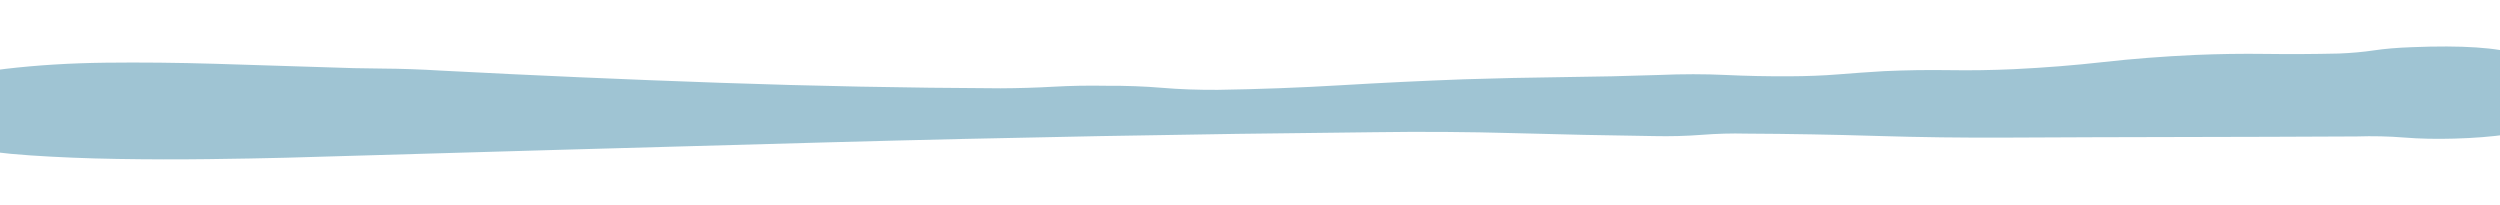 <?xml version="1.0" encoding="UTF-8"?>
<svg xmlns="http://www.w3.org/2000/svg" width="1440" height="118" viewBox="0 0 1440 118" fill="none">
  <path d="M1492.3 57.255C1493.21 55.211 1492.09 53.242 1488.86 51.341C1485.64 49.446 1482.92 47.484 1480.75 45.455C1472.1 39.888 1461.97 35.164 1450.33 31.26C1438.64 27.37 1418.25 26.014 1389.17 27.178C1380.84 27.477 1373.59 28.089 1367.39 29.014C1361.19 29.939 1354.44 30.547 1347.17 30.836C1332.58 31.169 1318.53 31.244 1304.99 31.056C1291.43 30.875 1277.9 31.072 1264.4 31.648C1245.69 32.509 1228.04 33.88 1211.49 35.747C1194.91 37.62 1177.8 38.979 1160.15 39.838C1147.68 40.412 1135.18 40.607 1122.67 40.41C1110.16 40.226 1097.67 40.414 1085.2 40.981C1075.85 41.548 1067.03 42.167 1058.74 42.844C1050.42 43.528 1041.06 43.892 1030.66 43.943C1018.18 44.005 1005.9 43.755 993.908 43.181C981.889 42.607 969.129 42.608 955.627 43.185C937.932 43.791 919.472 44.207 900.224 44.421C880.951 44.655 861.98 45.069 843.261 45.671C819.333 46.563 795.718 47.7 772.353 49.094C748.989 50.495 725.329 51.378 701.398 51.752C689.929 51.812 679.235 51.423 669.305 50.578C659.351 49.739 648.67 49.343 637.212 49.403C626.771 49.215 616.64 49.389 606.782 49.947C596.9 50.512 586.755 50.812 576.358 50.863C522.176 50.635 468.217 49.578 414.479 47.683C360.717 45.802 307.244 43.456 253.974 40.666C242.481 39.961 231.264 39.577 220.321 39.498C209.378 39.427 198.182 39.169 186.685 38.716C166.88 38.05 145.99 37.393 124.076 36.746C102.175 36.091 81.07 35.879 60.774 36.115C40.465 36.351 21.273 37.533 3.136 39.666C-14.965 41.799 -29.619 45.452 -40.827 50.604C-43.873 51.902 -46.943 53.192 -49.989 54.476C-53.047 55.773 -55.047 57.174 -56.013 58.712C-56.818 62.798 -54.027 66.864 -47.568 70.912C-44.323 73.445 -41.307 75.847 -38.594 78.138C-35.856 80.417 -30.289 82.556 -21.867 84.552C-11.316 86.788 1.78 88.447 17.459 89.508C33.137 90.576 49.846 91.256 67.561 91.547C85.301 91.84 102.741 91.881 119.917 91.658C137.093 91.442 151.918 91.17 164.404 90.856C269.443 87.768 373.7 84.806 477.211 81.978C580.698 79.15 685.546 77.208 791.731 76.152C818.782 75.757 845.616 75.94 872.22 76.694C898.824 77.454 925.663 78.015 952.773 78.385C962.154 78.59 971.25 78.354 980.074 77.672C988.874 76.99 997.458 76.753 1005.81 76.966C1030.82 77.088 1055.85 77.533 1080.88 78.3C1105.92 79.067 1130.94 79.385 1155.94 79.254C1189.25 79.085 1222.83 78.976 1256.68 78.921C1290.52 78.879 1324.11 78.763 1357.45 78.594C1366.8 78.293 1375.92 78.5 1384.81 79.221C1393.68 79.935 1403.35 80.144 1413.75 79.834C1436.63 79.21 1454.73 76.572 1468.03 71.906C1481.33 67.261 1489.42 62.375 1492.3 57.255Z" fill="#9FC4D3"></path>
</svg>
